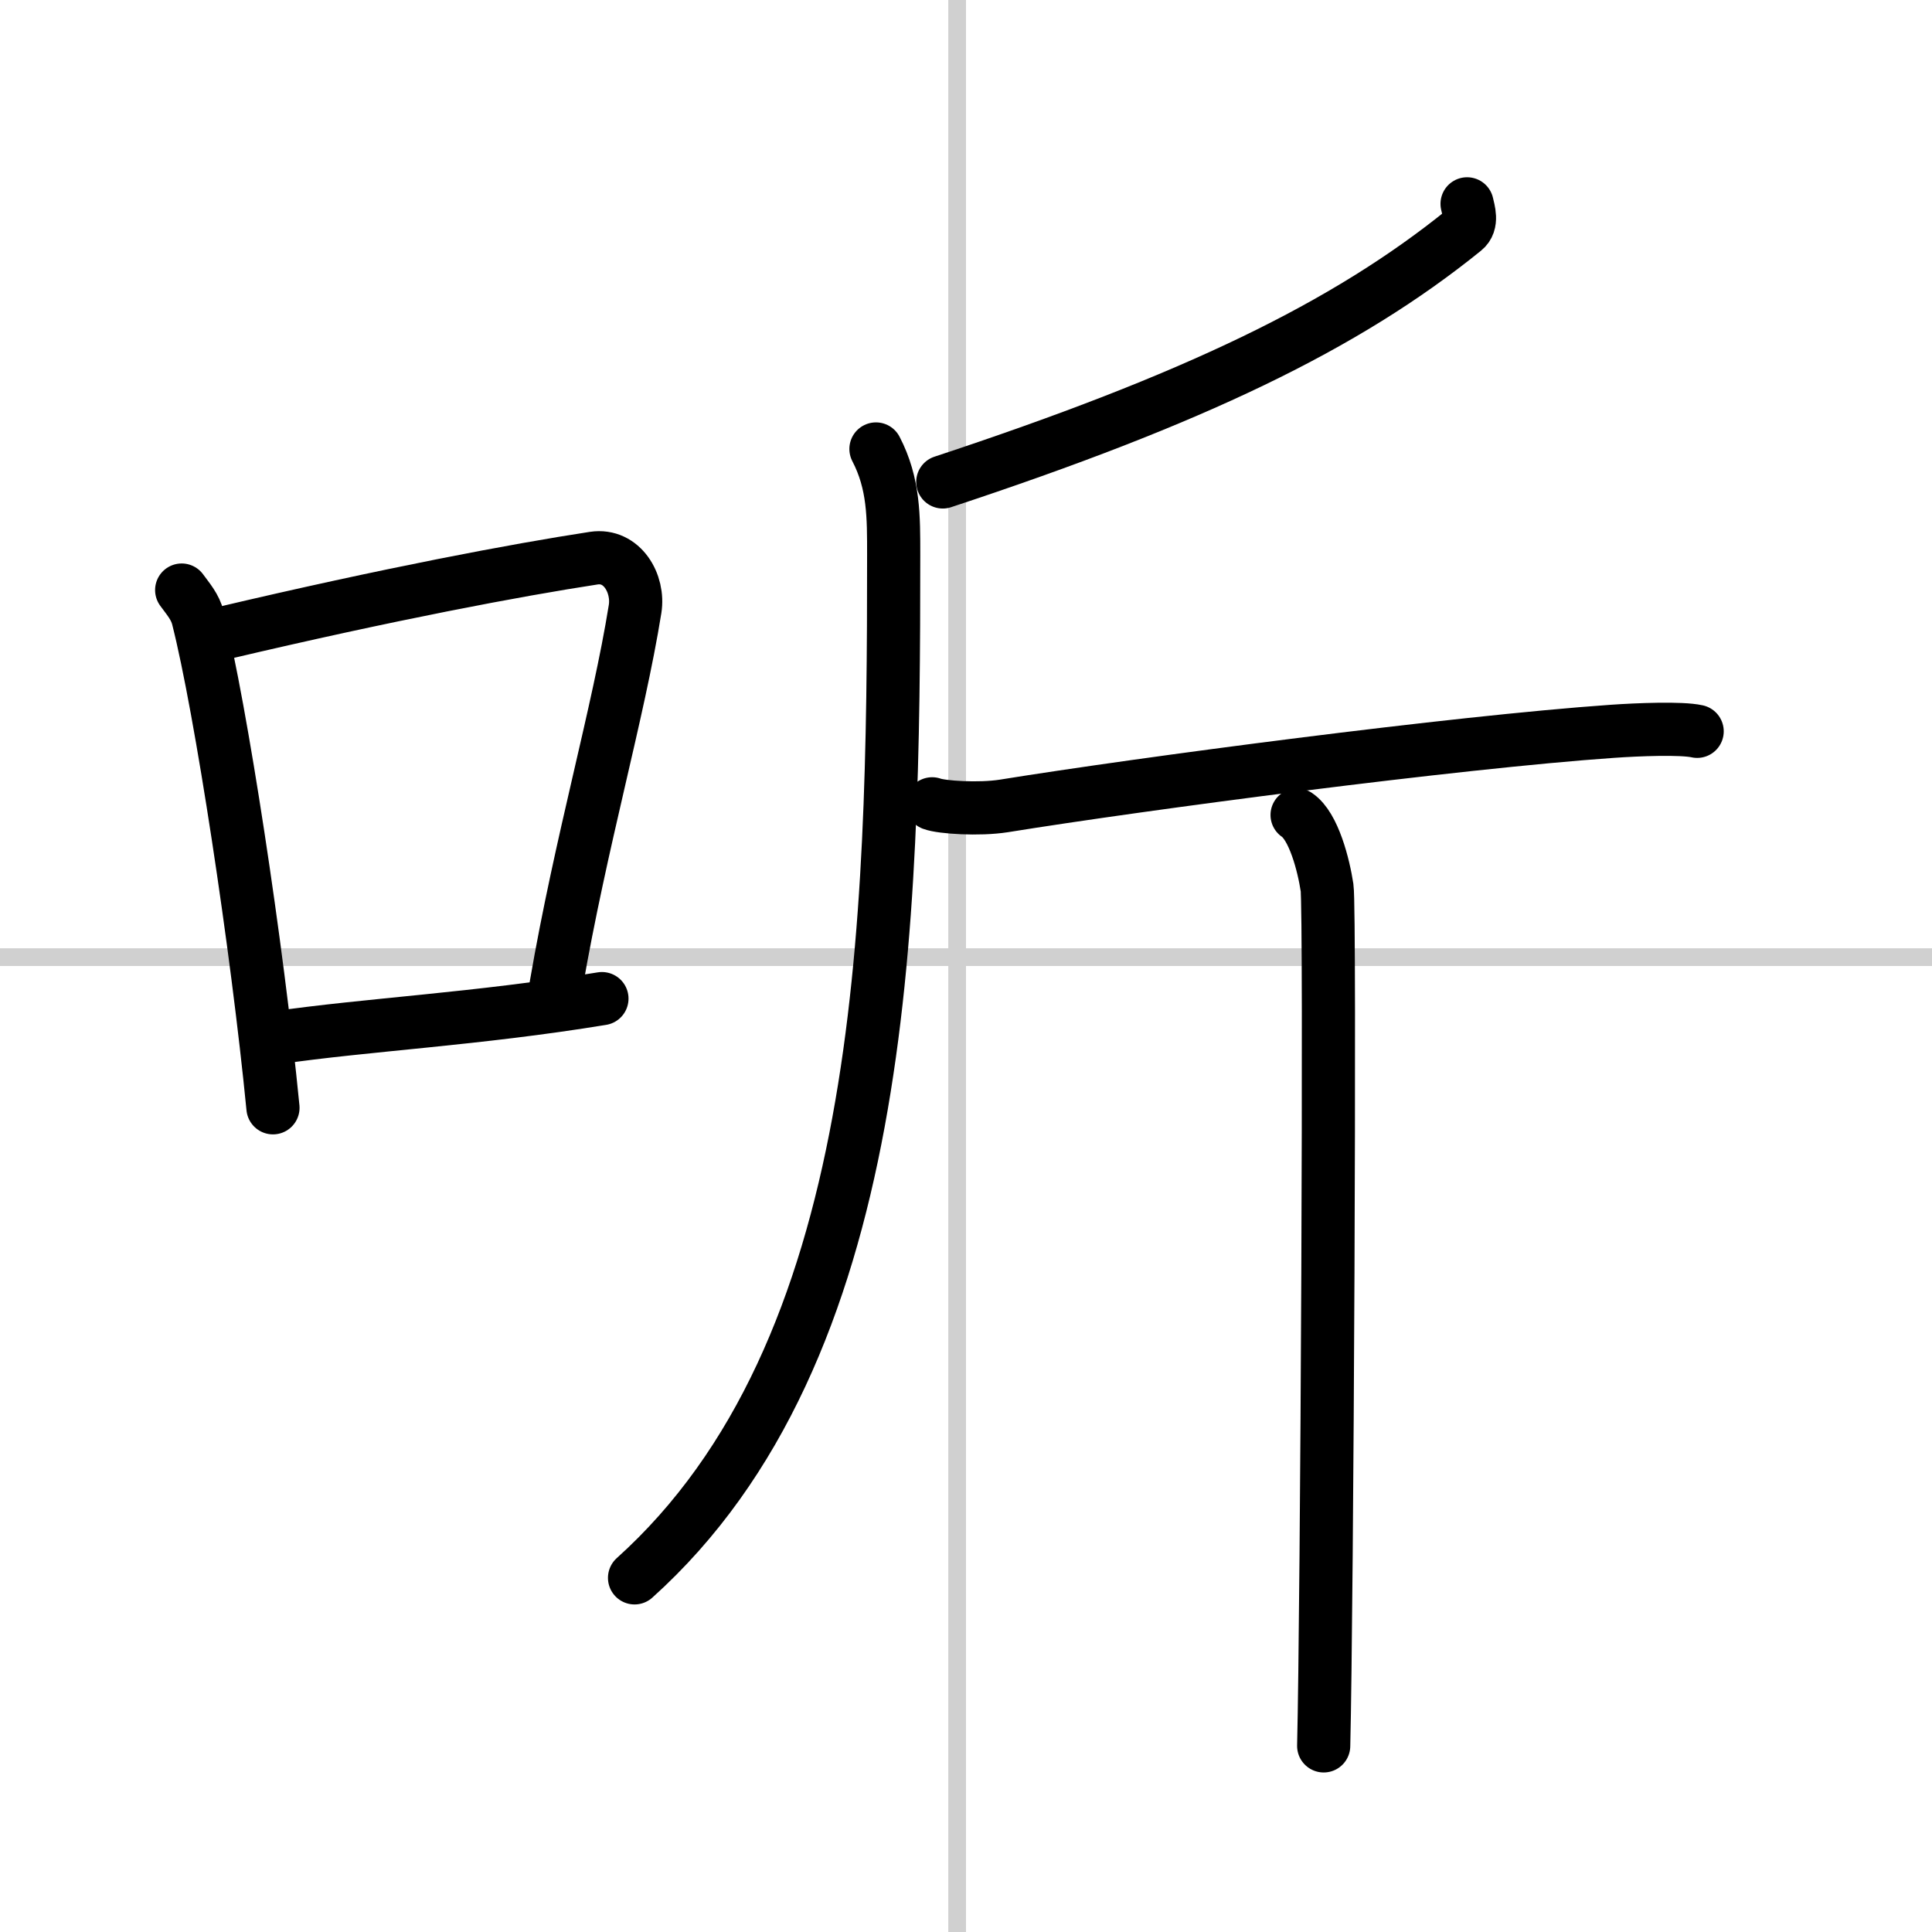 <svg width="400" height="400" viewBox="0 0 109 109" xmlns="http://www.w3.org/2000/svg"><rect x="0" y="0" width="109" height="109" fill="#808080" stroke="none"/><g fill="none" stroke="#000" stroke-linecap="round" stroke-linejoin="round" stroke-width="3"><rect width="100%" height="100%" fill="#fff" stroke="#fff"/><line x1="54" x2="54" y2="109" stroke="#d0d0d0" stroke-width="1"/><line x2="109" y1="54" y2="54" stroke="#d0d0d0" stroke-width="1"/><path d="m10.25 33.29c0.37 0.51 0.76 0.94 0.92 1.58 1.29 5.07 3.34 18.54 4.23 27.63"/><path d="m12.58 35.72c9.42-2.22 16.55-3.56 20.92-4.23 1.6-0.24 2.56 1.44 2.33 2.87-0.95 5.92-3.05 13.07-4.46 21.25"/><path d="m15.57 58.55c5.14-0.75 11.33-1.05 18.39-2.21"/><path d="m82.77 11.5c0.08 0.37 0.33 1.09-0.16 1.48-6.71 5.43-15.28 9.54-29.42 14.21"/><path d="m49.42 25.33c1.02 1.96 1 3.84 1 5.98 0 21.16-0.42 44.94-14.62 57.71"/><path d="m52.59 45.35c0.53 0.2 2.63 0.34 4.04 0.12 7.81-1.26 25.44-3.59 34.33-4.21 1.43-0.1 3.9-0.2 4.79 0"/><path d="m73.18 45.98c0.94 0.63 1.5 2.84 1.69 4.1s0 40.54-0.19 48.42"/></g></svg>
